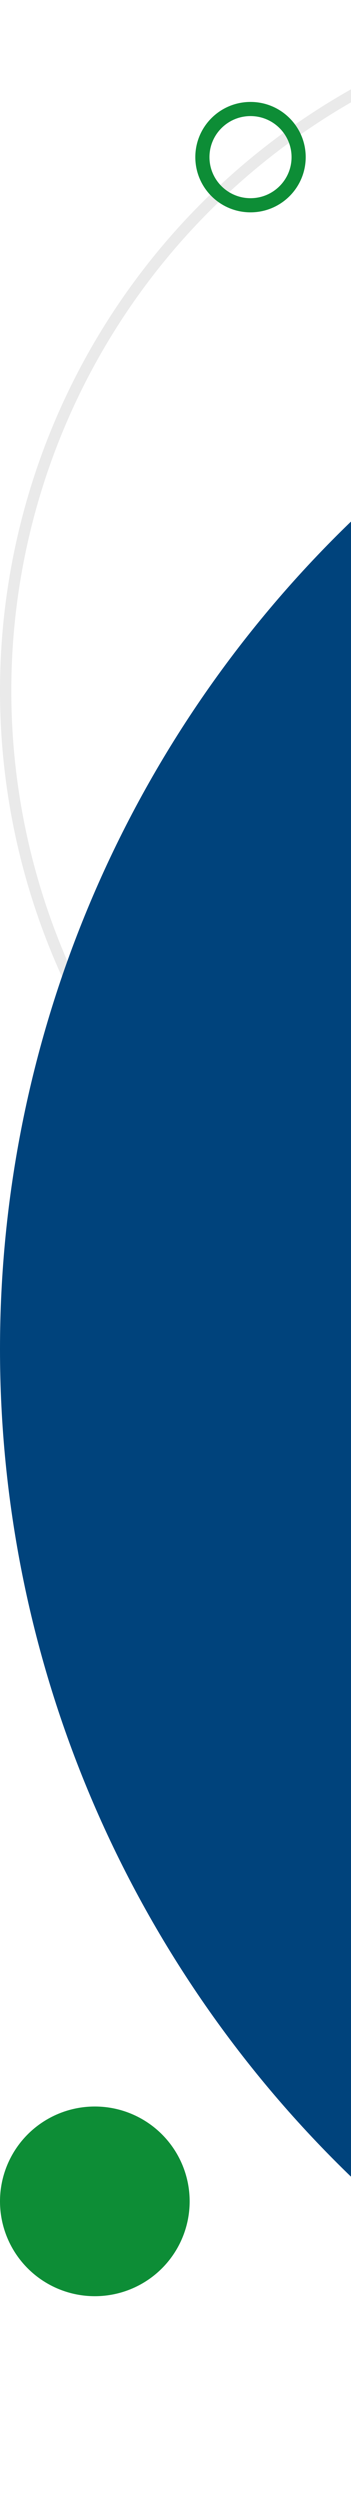 <?xml version="1.0" encoding="UTF-8"?> <svg xmlns="http://www.w3.org/2000/svg" width="124" height="883" viewBox="0 0 124 883" fill="none"><circle cx="244" cy="244" r="242" transform="matrix(-1 0 0 1 488 0)" stroke="#EAEAEA" stroke-width="4"></circle><circle cx="14.5" cy="14.5" r="17" transform="matrix(-1 0 0 1 103 41)" stroke="#0D8D36" stroke-width="5"></circle><circle cx="406.5" cy="406.5" r="406.5" transform="matrix(-1 0 0 1 813 70)" fill="#00437C"></circle><circle cx="33.5" cy="33.5" r="33.5" transform="matrix(-1 0 0 1 67 744)" fill="#0D8D36"></circle></svg> 